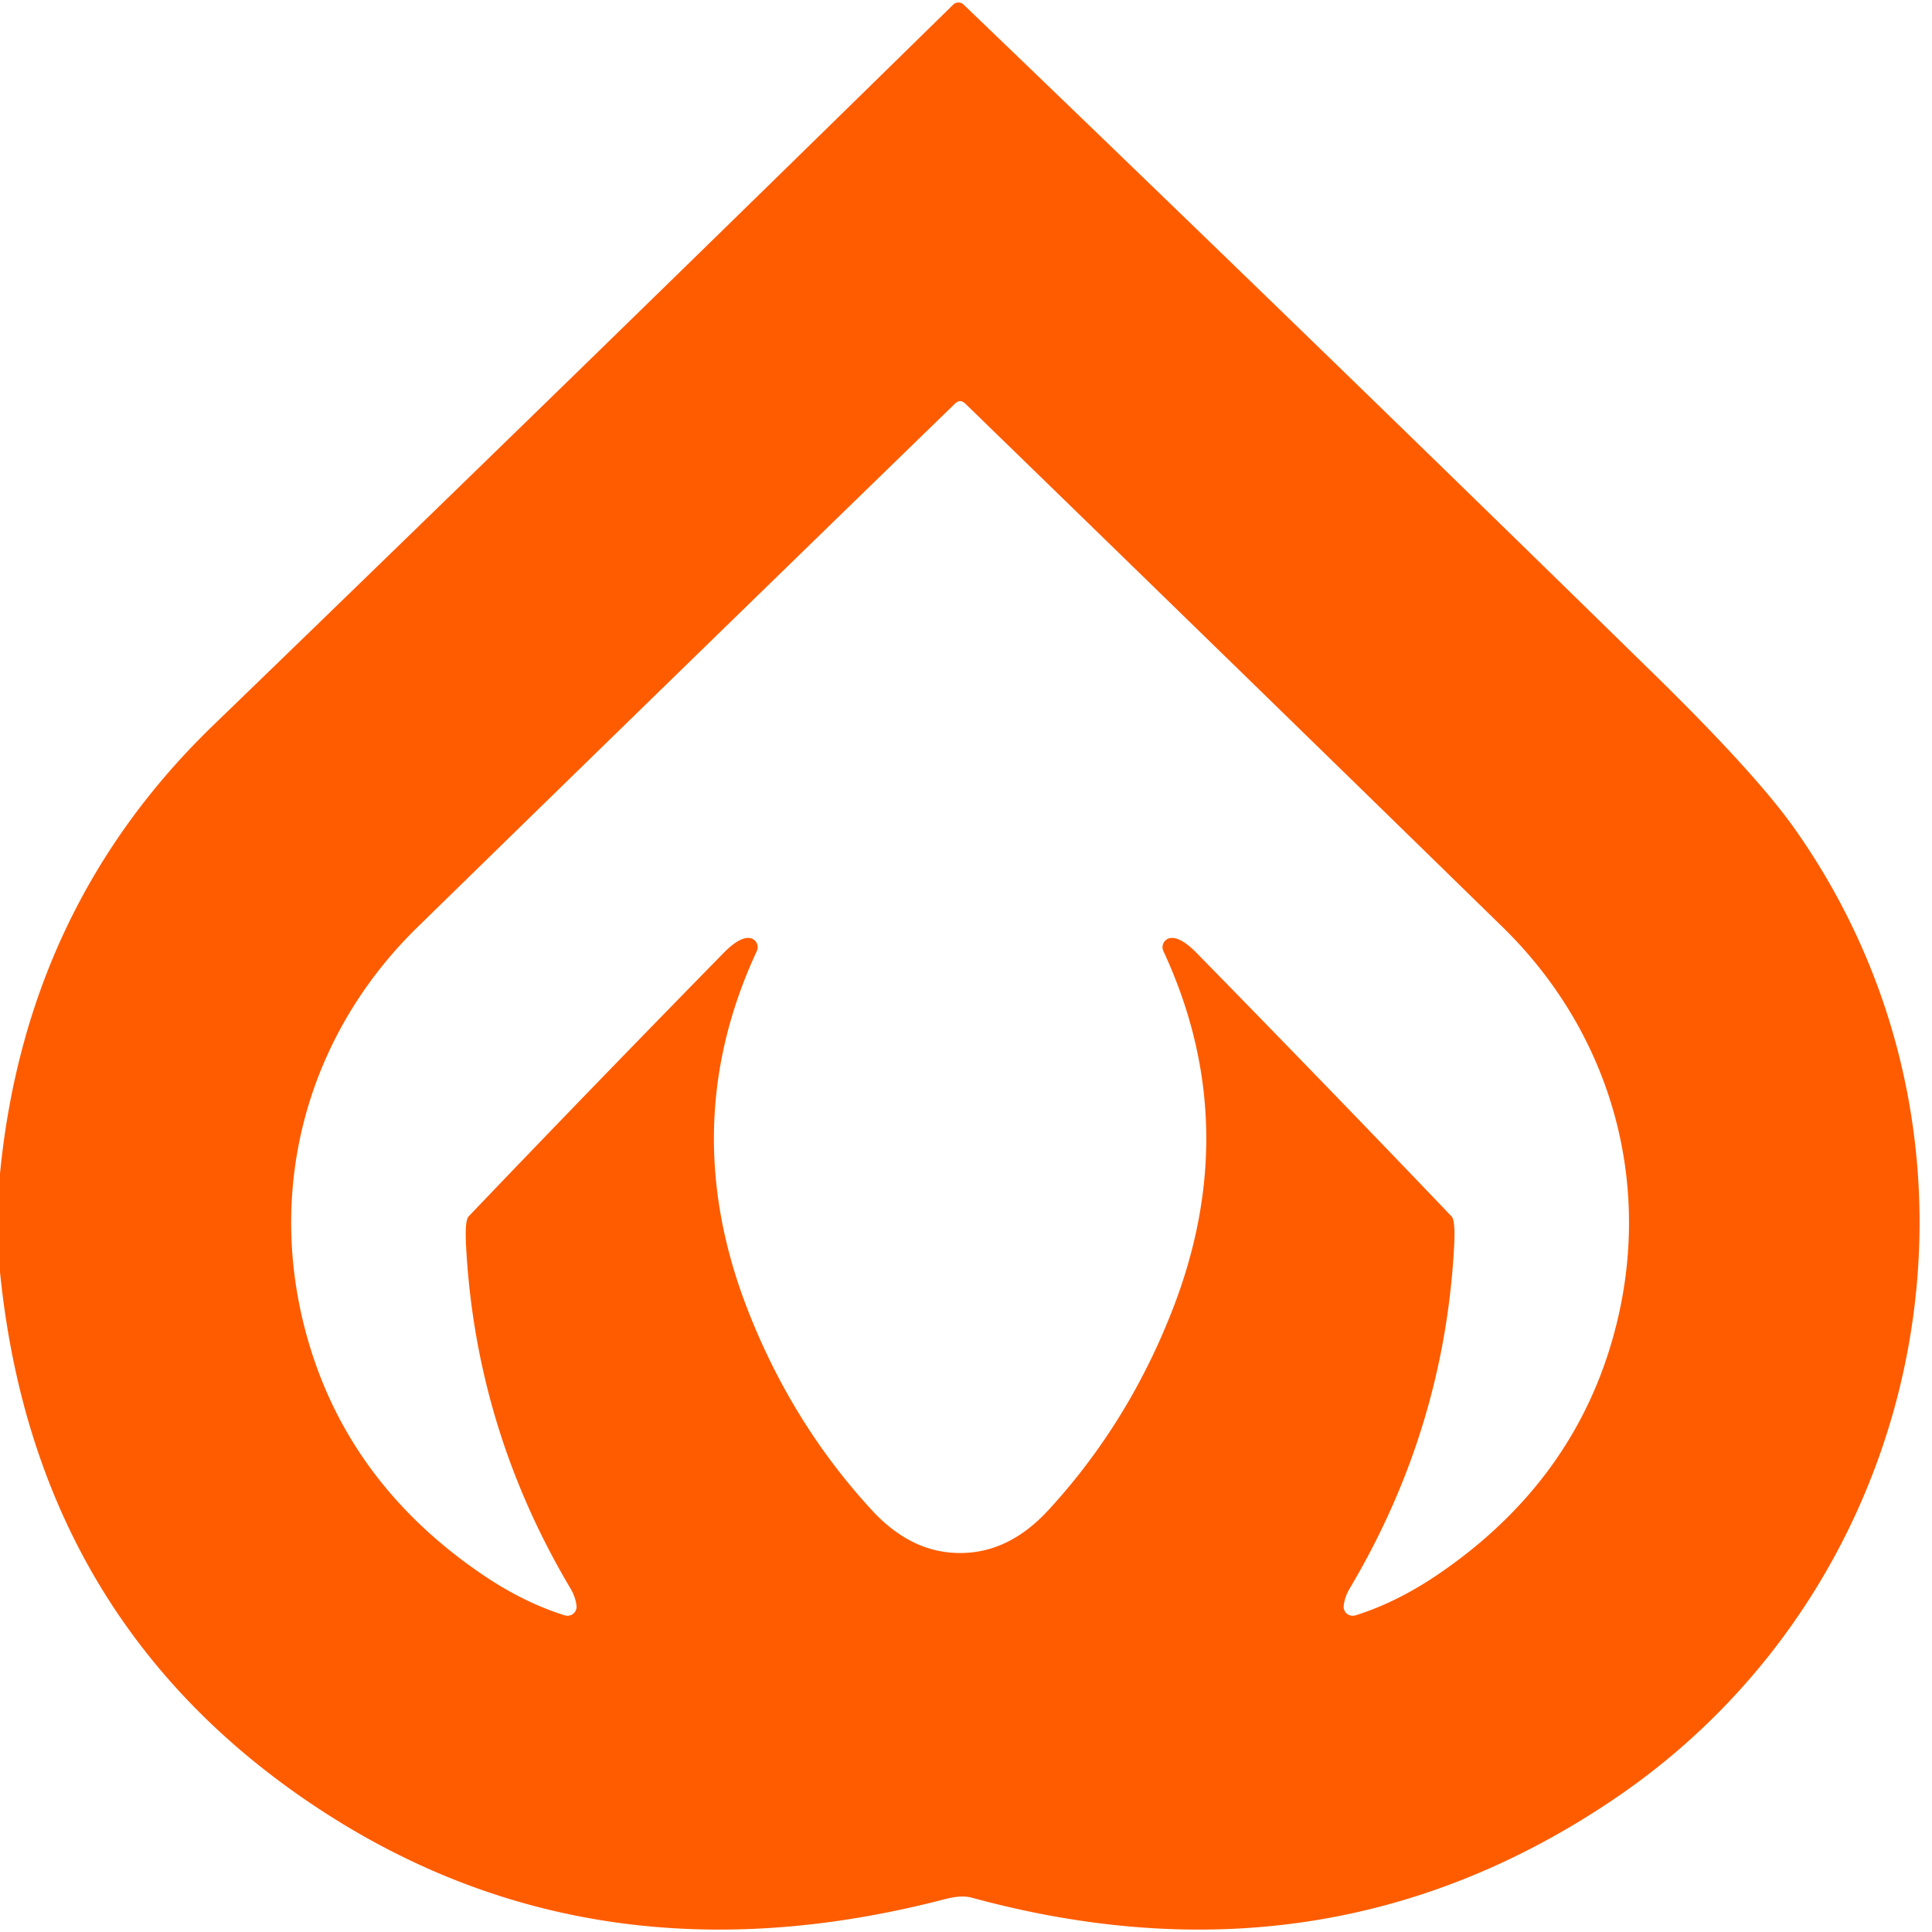 <?xml version="1.0" encoding="UTF-8" standalone="no"?>
<!DOCTYPE svg PUBLIC "-//W3C//DTD SVG 1.1//EN" "http://www.w3.org/Graphics/SVG/1.1/DTD/svg11.dtd">
<svg xmlns="http://www.w3.org/2000/svg" version="1.1" viewBox="0.00 0.00 180.00 180.00">
<path fill="#ff5c00" d="
  M 0.00 118.51
  L 0.00 109.35
  Q 2.42 84.45 19.84 67.60
  Q 53.33 35.22 88.81 0.43
  A 0.70 0.69 -44.7 0 1 89.78 0.43
  Q 122.63 31.99 153.86 62.57
  Q 163.58 72.07 167.21 77.22
  C 187.98 106.62 180.07 147.55 150.37 167.62
  Q 123.48 185.79 90.53 176.80
  Q 89.58 176.54 88.07 176.93
  Q 54.31 185.73 27.93 167.32
  Q 3.16 150.03 0.00 118.51
  Z
  M 89.45 144.69
  Q 93.99 144.70 97.68 140.69
  Q 105.20 132.52 109.33 121.79
  Q 115.88 104.73 108.39 88.61
  A 0.86 0.86 0.0 0 1 109.01 87.40
  Q 109.96 87.24 111.46 88.76
  Q 124.23 101.80 135.24 113.33
  Q 135.60 113.70 135.48 116.05
  Q 134.58 133.14 125.74 148.01
  Q 125.29 148.77 125.19 149.59
  A 0.85 0.84 -5.0 0 0 126.28 150.50
  Q 130.26 149.26 134.26 146.49
  Q 146.29 138.18 150.14 125.09
  C 154.27 111.07 150.44 96.57 139.98 86.36
  Q 117.60 64.49 89.97 37.64
  Q 89.69 37.37 89.45 37.37
  Q 89.22 37.37 88.94 37.64
  Q 61.30 64.49 38.92 86.36
  C 28.46 96.56 24.63 111.06 28.76 125.08
  Q 32.61 138.17 44.64 146.49
  Q 48.64 149.26 52.62 150.50
  A 0.85 0.84 5.0 0 0 53.71 149.59
  Q 53.61 148.77 53.16 148.01
  Q 44.32 133.14 43.42 116.05
  Q 43.30 113.70 43.66 113.33
  Q 54.67 101.80 67.44 88.76
  Q 68.94 87.24 69.89 87.40
  A 0.86 0.86 0.0 0 1 70.51 88.61
  Q 63.02 104.73 69.57 121.79
  Q 73.70 132.52 81.22 140.69
  Q 84.91 144.70 89.45 144.69
  Z"
/>
</svg>
